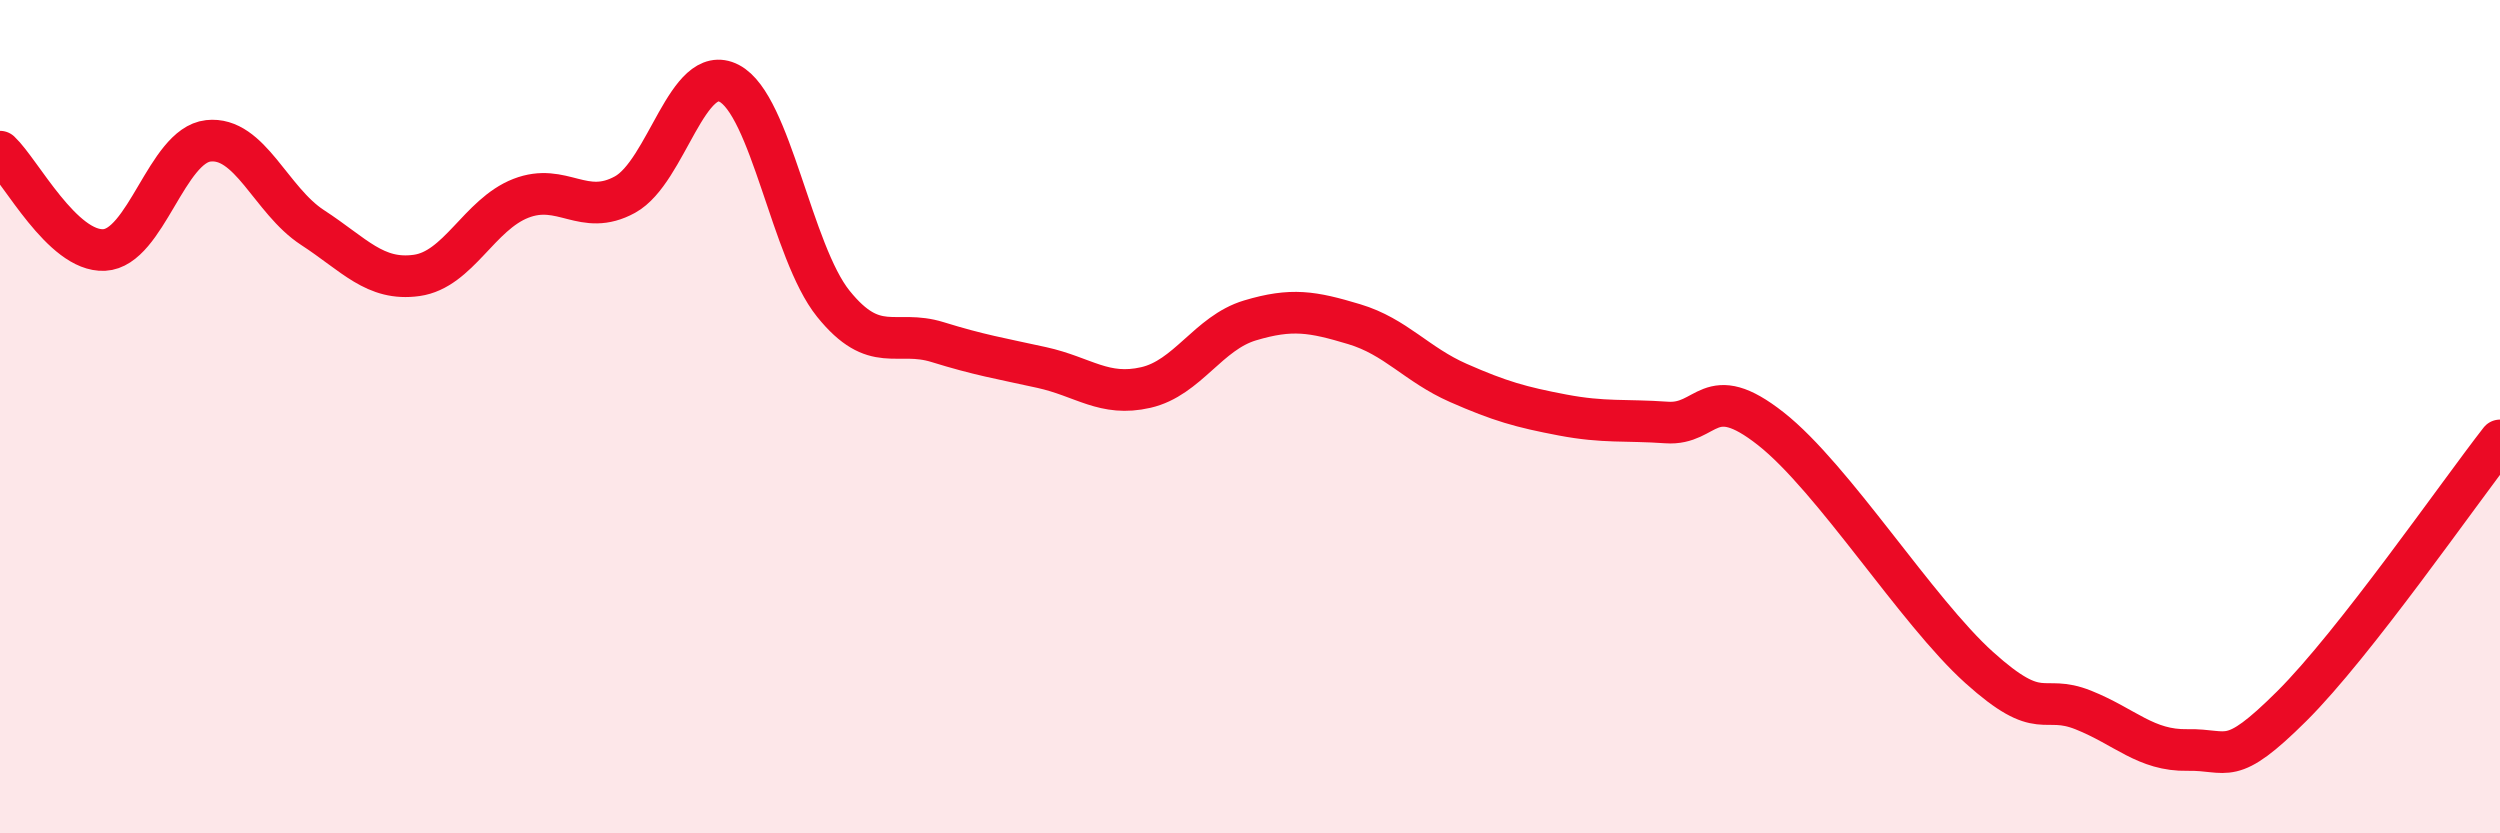 
    <svg width="60" height="20" viewBox="0 0 60 20" xmlns="http://www.w3.org/2000/svg">
      <path
        d="M 0,3.64 C 0.5,4.11 1.5,6.05 2.5,6 C 3.5,5.95 4,3.49 5,3.38 C 6,3.27 6.5,4.81 7.5,5.46 C 8.5,6.11 9,6.75 10,6.61 C 11,6.47 11.5,5.15 12.5,4.76 C 13.5,4.37 14,5.22 15,4.67 C 16,4.12 16.5,1.48 17.5,2 C 18.5,2.52 19,6.05 20,7.29 C 21,8.53 21.5,7.9 22.5,8.21 C 23.5,8.52 24,8.6 25,8.82 C 26,9.04 26.5,9.53 27.5,9.3 C 28.5,9.07 29,7.99 30,7.69 C 31,7.39 31.5,7.48 32.5,7.78 C 33.5,8.08 34,8.75 35,9.19 C 36,9.63 36.5,9.77 37.5,9.96 C 38.5,10.15 39,10.07 40,10.14 C 41,10.21 41,9.11 42.5,10.29 C 44,11.47 46,14.67 47.5,16.02 C 49,17.37 49,16.64 50,17.04 C 51,17.44 51.5,18.02 52.5,18 C 53.5,17.98 53.5,18.44 55,16.95 C 56.5,15.46 59,11.85 60,10.57L60 20L0 20Z"
        fill="#EB0A25"
        opacity="0.1"
        stroke-linecap="round"
        stroke-linejoin="round"
      />
      <path
        d="M 0,3.64 C 0.5,4.11 1.5,6.05 2.5,6 C 3.5,5.95 4,3.49 5,3.38 C 6,3.27 6.5,4.81 7.5,5.46 C 8.5,6.11 9,6.75 10,6.61 C 11,6.47 11.5,5.15 12.5,4.76 C 13.5,4.37 14,5.22 15,4.67 C 16,4.12 16.5,1.48 17.5,2 C 18.5,2.52 19,6.05 20,7.29 C 21,8.53 21.5,7.9 22.5,8.21 C 23.5,8.52 24,8.6 25,8.82 C 26,9.04 26.5,9.53 27.5,9.3 C 28.5,9.07 29,7.99 30,7.69 C 31,7.39 31.5,7.48 32.5,7.78 C 33.5,8.08 34,8.75 35,9.19 C 36,9.63 36.5,9.77 37.5,9.96 C 38.5,10.15 39,10.07 40,10.14 C 41,10.21 41,9.11 42.5,10.29 C 44,11.47 46,14.67 47.5,16.02 C 49,17.37 49,16.64 50,17.04 C 51,17.44 51.5,18.02 52.5,18 C 53.5,17.98 53.5,18.44 55,16.95 C 56.5,15.46 59,11.85 60,10.57"
        stroke="#EB0A25"
        stroke-width="1"
        fill="none"
        stroke-linecap="round"
        stroke-linejoin="round"
      />
    </svg>
  